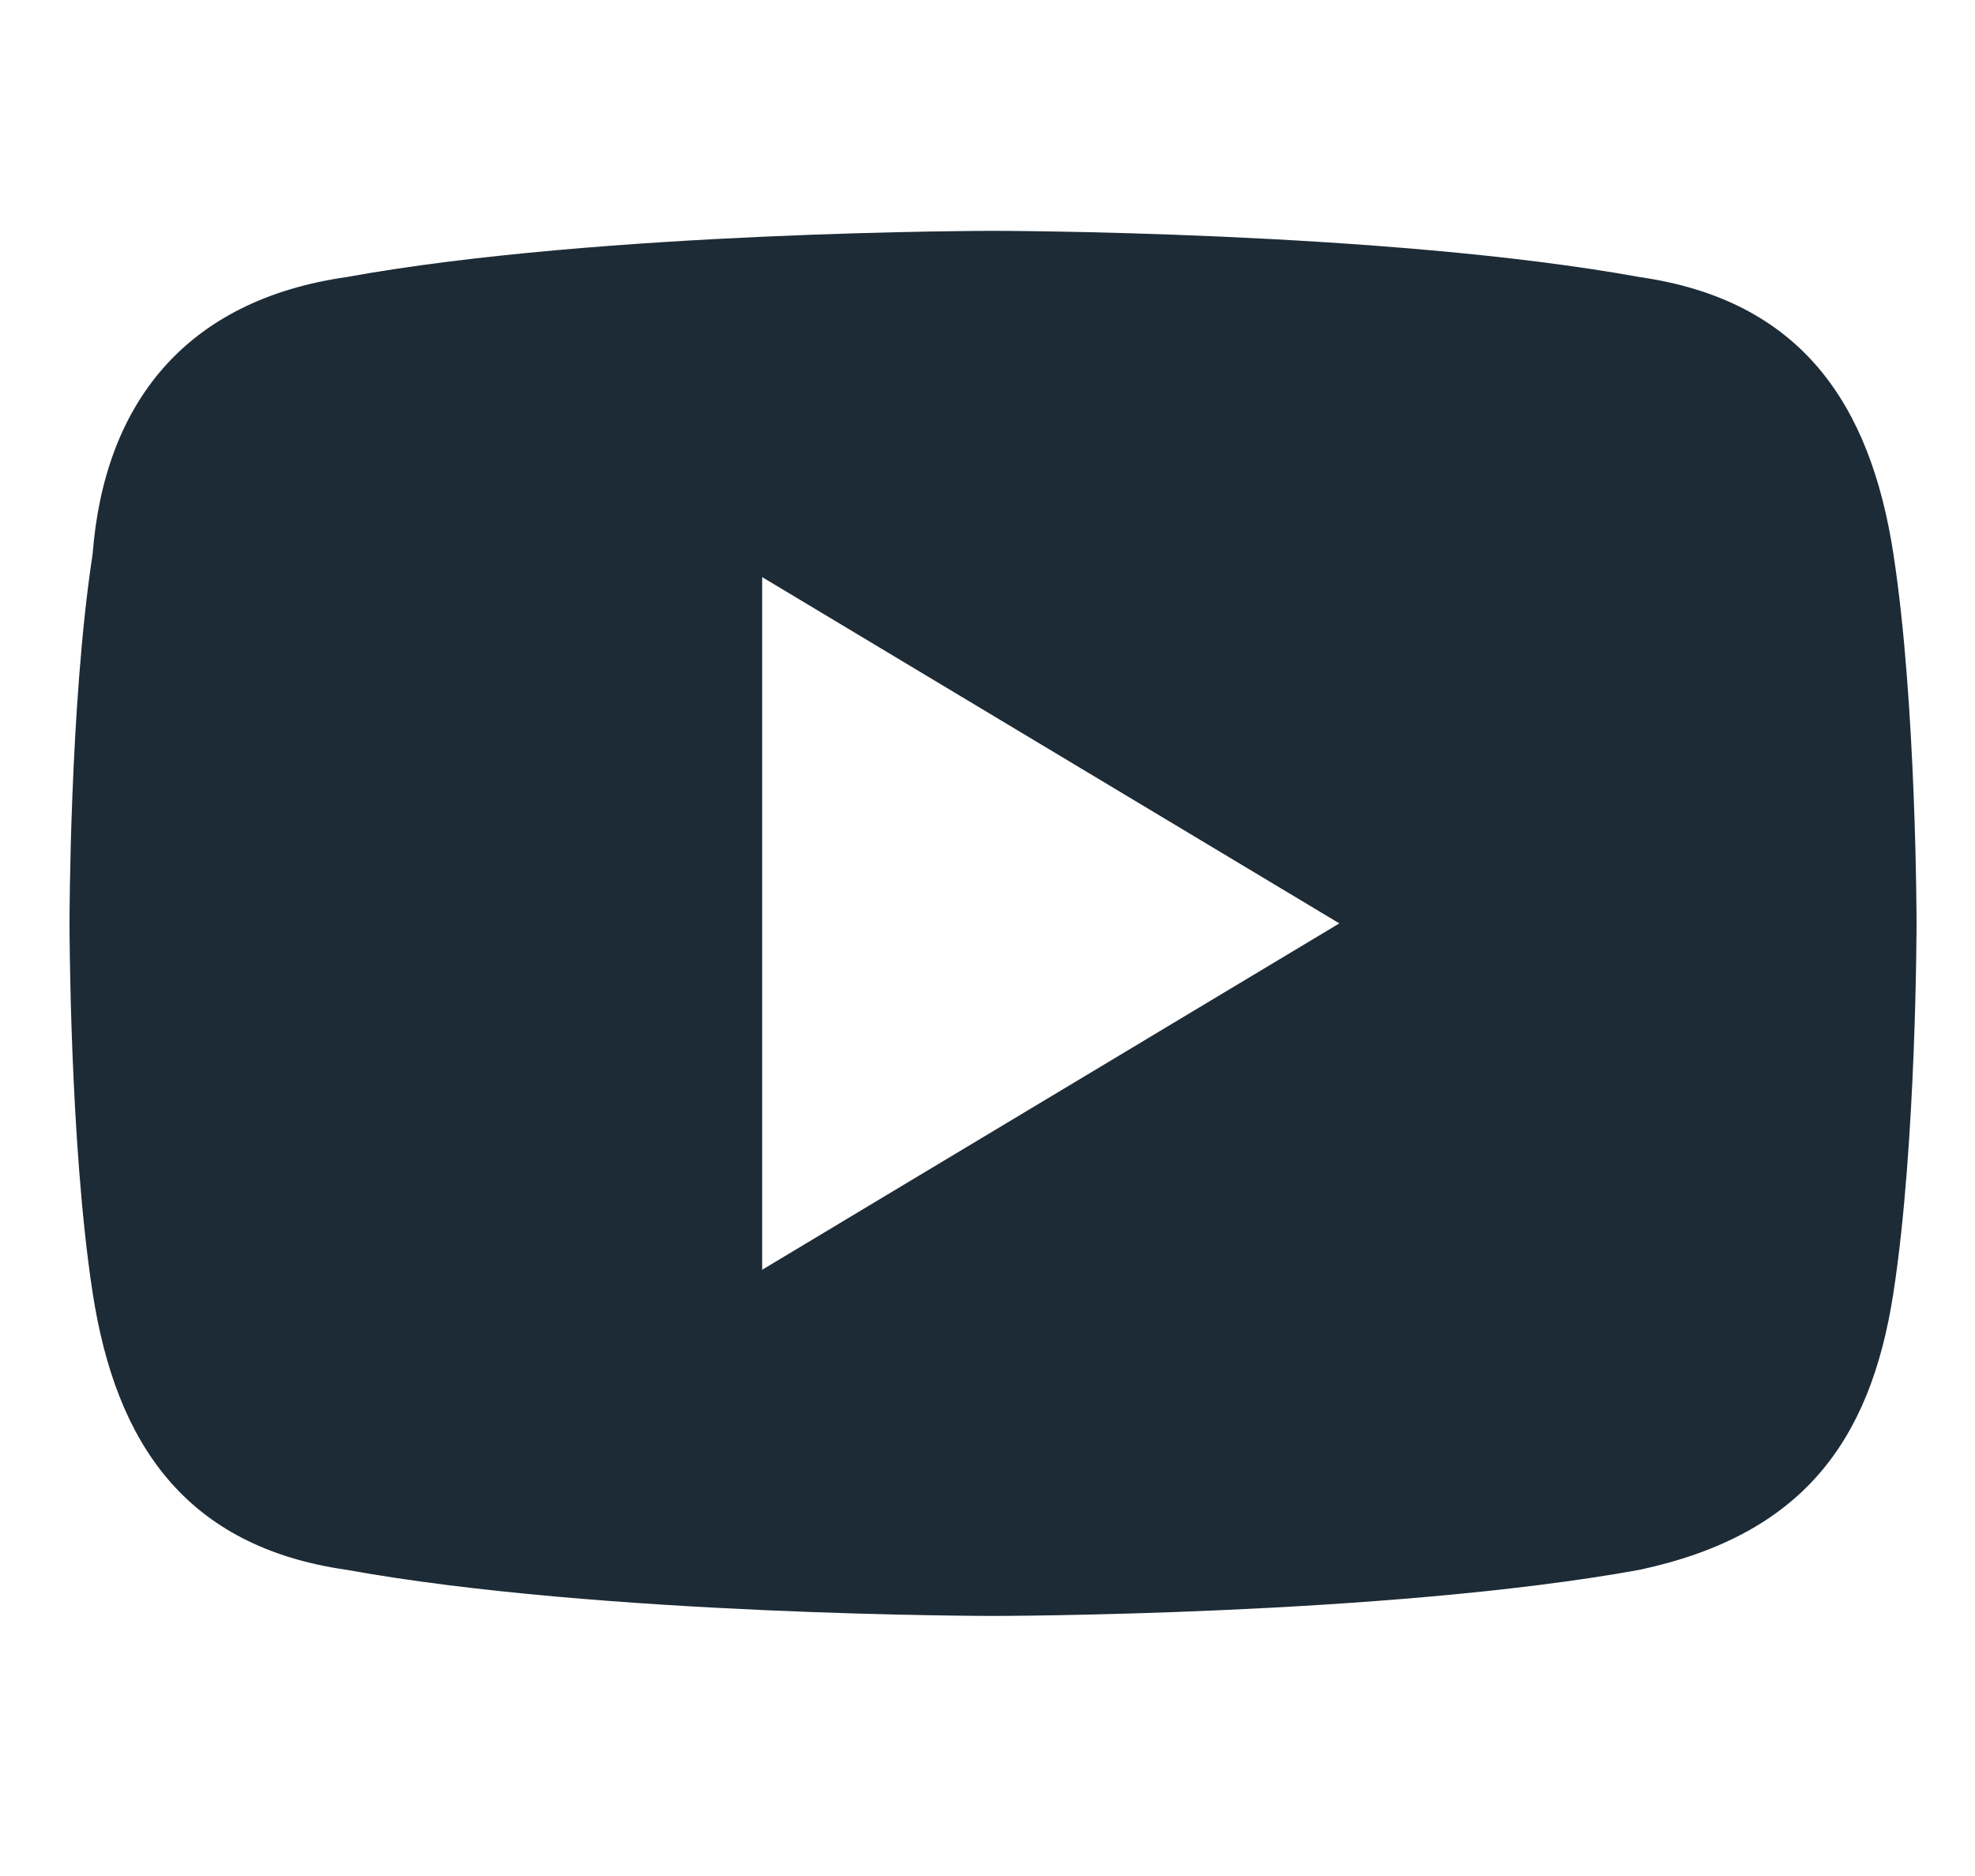 <?xml version="1.0" encoding="UTF-8"?> <svg xmlns="http://www.w3.org/2000/svg" width="20" height="19" viewBox="0 0 20 19" fill="none"><g clip-path="url(#clip0_2101_2391)"><path d="M19.174 5.612C18.941 4.092 18.239 3.04 16.603 2.806C14.031 2.338 10.056 2.338 10.056 2.338C10.056 2.338 6.081 2.338 3.51 2.806C1.873 3.04 1.055 4.092 0.938 5.612C0.704 7.131 0.704 9.352 0.704 9.352C0.704 9.352 0.704 11.574 0.938 13.093C1.172 14.613 1.873 15.665 3.51 15.899C6.081 16.366 10.056 16.366 10.056 16.366C10.056 16.366 14.031 16.366 16.603 15.899C18.239 15.548 18.941 14.613 19.174 13.093C19.408 11.574 19.408 9.352 19.408 9.352C19.408 9.352 19.408 7.131 19.174 5.612ZM7.718 12.86V5.845L13.563 9.352L7.718 12.86Z" fill="#1D2B36"></path></g><defs><clipPath id="clip0_2101_2391"><rect width="18.704" height="18.704" fill="white" transform="translate(0.704)"></rect></clipPath></defs></svg> 